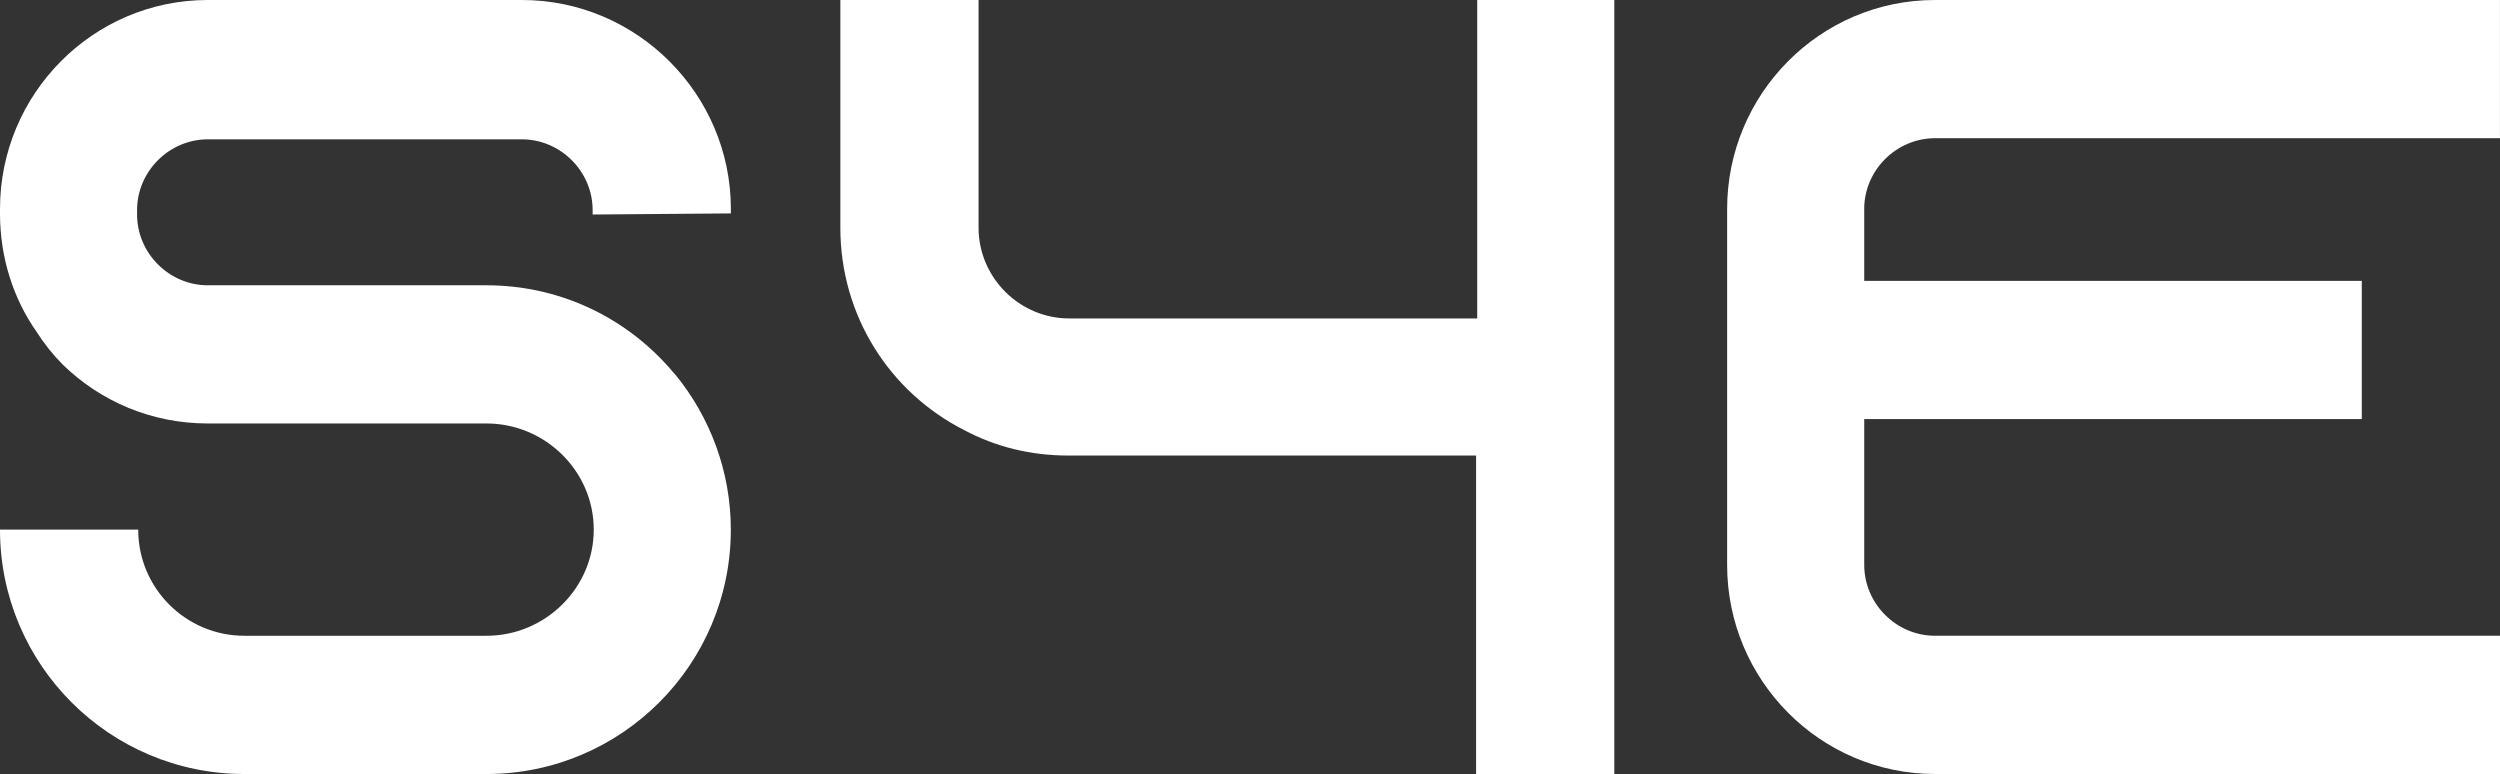 <?xml version="1.0" encoding="UTF-8"?> <svg xmlns="http://www.w3.org/2000/svg" id="Camada_2" data-name="Camada 2" viewBox="0 0 831.16 257.32"><rect x="0" y="0" width="831.16" height="257.32" fill="#333333" stroke="none"/><defs><style> .cls-1 { fill: #fff; stroke-width: 0px; } </style></defs><g id="Layer_1" data-name="Layer 1"><g><path class="cls-1" d="M197.03,71.32v-1.47c0-12.86-10.66-23.53-23.53-23.53h-104.4c-12.87,0-23.53,10.66-23.53,23.53v1.47c0,12.87,10.66,23.53,23.53,23.53h92.63c23.9,0,45.21,10.29,59.92,26.47,1.1,1.1,1.84,2.2,2.94,3.31,11.4,13.97,18.38,31.98,18.38,51.46,0,44.84-36.39,81.24-81.24,81.24h-80.5C36.39,257.32,0,220.93,0,176.08h45.95c0,19.48,15.81,35.29,35.29,35.29h80.5c19.49,0,35.66-15.81,35.66-35.29s-16.17-35.29-35.66-35.29h-92.63c-18.75,0-35.66-7.35-48.15-19.48-3.31-3.31-6.25-6.98-8.82-11.03C4.41,99.25,0,85.65,0,70.95v-1.47C0,31.25,30.88,0,69.11,0h104.4c38.23,0,69.48,31.25,69.48,69.48v1.47l-45.95.37Z"></path><path class="cls-1" d="M536.7,0v257.32h-45.95v-105.87h-135.64c-12.5,0-24.26-2.94-34.55-8.46-24.63-12.5-41.17-37.86-41.17-67.27V0h45.95v75.73c0,16.54,13.6,30.14,30.14,30.14h135.64V0h45.58Z"></path><path class="cls-1" d="M619.79,69.48v23.89h165.42v45.95h-165.42v48.52c0,12.87,10.66,23.53,23.53,23.53h187.84v45.95h-187.84c-38.23,0-69.11-31.25-69.11-69.48v-118.36C574.21,31.25,605.09,0,643.31,0h187.84v45.95h-187.84c-12.86,0-23.53,10.66-23.53,23.53"></path></g></g></svg> 